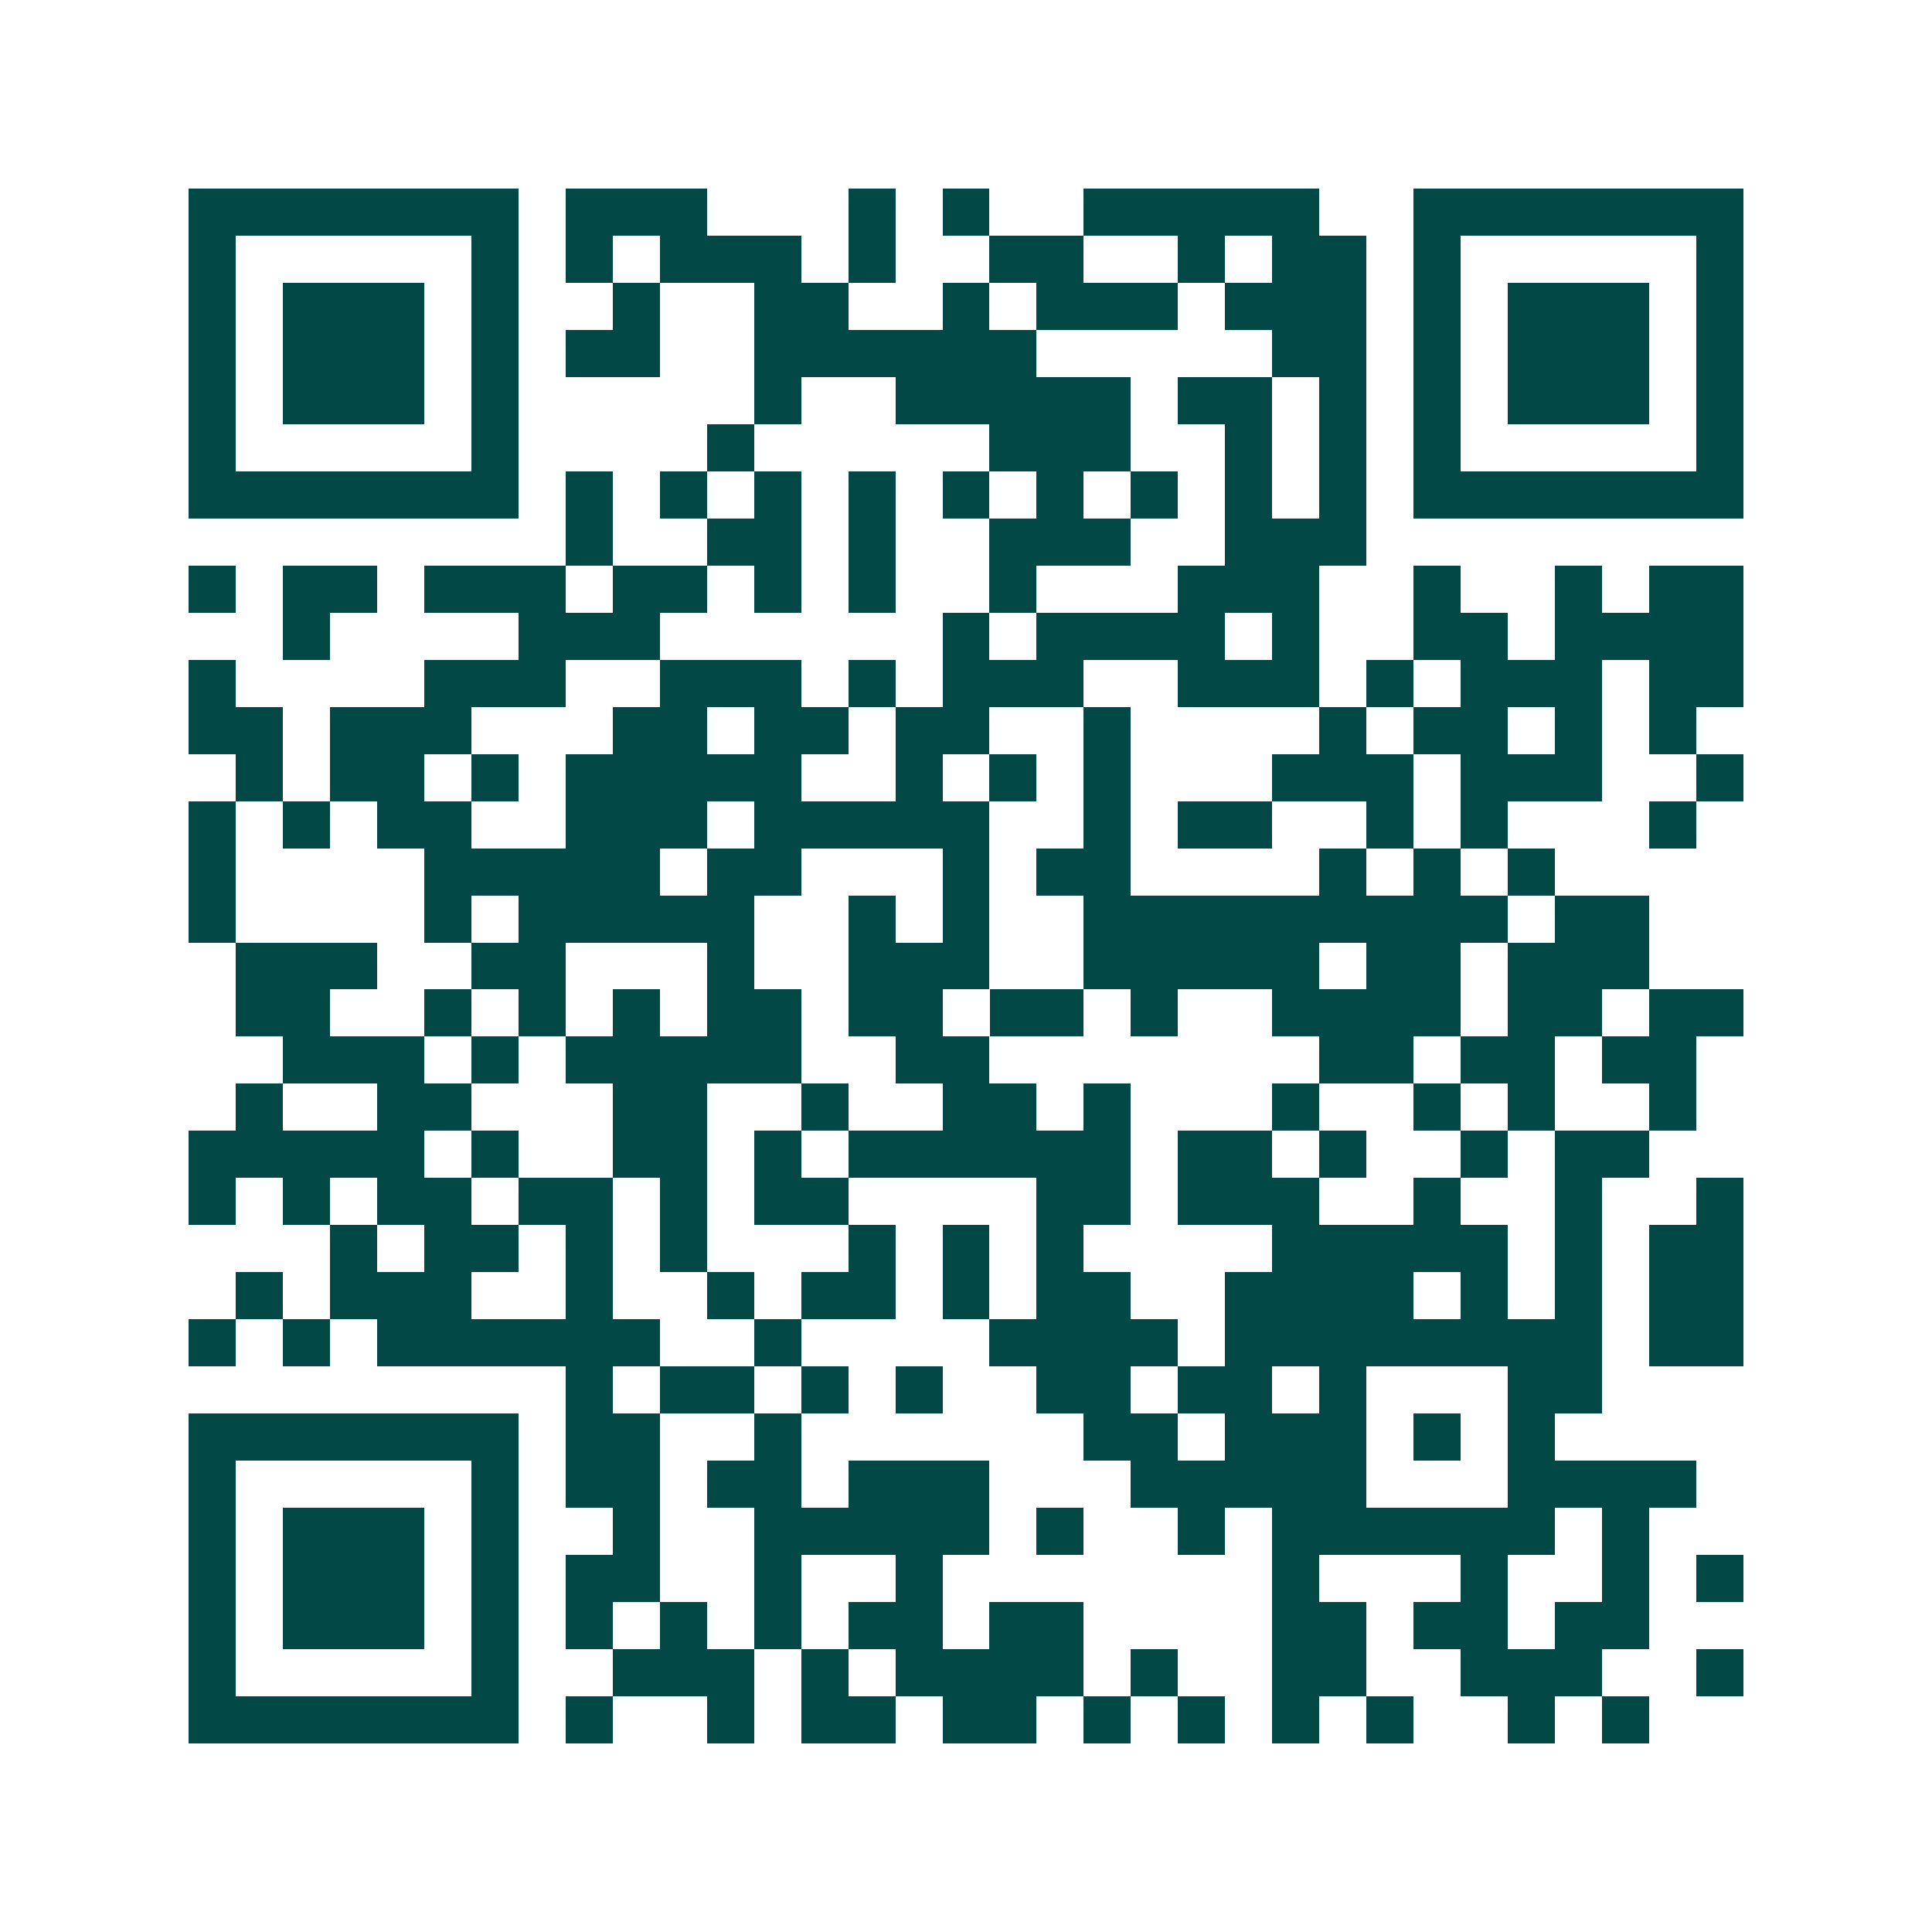 <svg xmlns="http://www.w3.org/2000/svg" width="200" height="200" viewBox="0 0 41 41" shape-rendering="crispEdges"><path fill="#ffffff" d="M0 0h41v41H0z"/><path stroke="#014847" d="M4 4.5h7m1 0h3m3 0h1m1 0h1m2 0h5m2 0h7M4 5.5h1m5 0h1m1 0h1m1 0h3m1 0h1m2 0h2m2 0h1m1 0h2m1 0h1m5 0h1M4 6.5h1m1 0h3m1 0h1m2 0h1m2 0h2m2 0h1m1 0h3m1 0h3m1 0h1m1 0h3m1 0h1M4 7.5h1m1 0h3m1 0h1m1 0h2m2 0h6m5 0h2m1 0h1m1 0h3m1 0h1M4 8.5h1m1 0h3m1 0h1m5 0h1m2 0h5m1 0h2m1 0h1m1 0h1m1 0h3m1 0h1M4 9.5h1m5 0h1m4 0h1m5 0h3m2 0h1m1 0h1m1 0h1m5 0h1M4 10.5h7m1 0h1m1 0h1m1 0h1m1 0h1m1 0h1m1 0h1m1 0h1m1 0h1m1 0h1m1 0h7M12 11.5h1m2 0h2m1 0h1m2 0h3m2 0h3M4 12.5h1m1 0h2m1 0h3m1 0h2m1 0h1m1 0h1m2 0h1m3 0h3m2 0h1m2 0h1m1 0h2M6 13.5h1m4 0h3m6 0h1m1 0h4m1 0h1m2 0h2m1 0h4M4 14.5h1m4 0h3m2 0h3m1 0h1m1 0h3m2 0h3m1 0h1m1 0h3m1 0h2M4 15.5h2m1 0h3m3 0h2m1 0h2m1 0h2m2 0h1m4 0h1m1 0h2m1 0h1m1 0h1M5 16.5h1m1 0h2m1 0h1m1 0h5m2 0h1m1 0h1m1 0h1m3 0h3m1 0h3m2 0h1M4 17.5h1m1 0h1m1 0h2m2 0h3m1 0h5m2 0h1m1 0h2m2 0h1m1 0h1m3 0h1M4 18.5h1m4 0h5m1 0h2m3 0h1m1 0h2m4 0h1m1 0h1m1 0h1M4 19.5h1m4 0h1m1 0h5m2 0h1m1 0h1m2 0h9m1 0h2M5 20.5h3m2 0h2m3 0h1m2 0h3m2 0h5m1 0h2m1 0h3M5 21.5h2m2 0h1m1 0h1m1 0h1m1 0h2m1 0h2m1 0h2m1 0h1m2 0h4m1 0h2m1 0h2M6 22.5h3m1 0h1m1 0h5m2 0h2m7 0h2m1 0h2m1 0h2M5 23.5h1m2 0h2m3 0h2m2 0h1m2 0h2m1 0h1m3 0h1m2 0h1m1 0h1m2 0h1M4 24.5h5m1 0h1m2 0h2m1 0h1m1 0h6m1 0h2m1 0h1m2 0h1m1 0h2M4 25.5h1m1 0h1m1 0h2m1 0h2m1 0h1m1 0h2m4 0h2m1 0h3m2 0h1m2 0h1m2 0h1M7 26.5h1m1 0h2m1 0h1m1 0h1m3 0h1m1 0h1m1 0h1m4 0h5m1 0h1m1 0h2M5 27.5h1m1 0h3m2 0h1m2 0h1m1 0h2m1 0h1m1 0h2m2 0h4m1 0h1m1 0h1m1 0h2M4 28.5h1m1 0h1m1 0h6m2 0h1m4 0h4m1 0h8m1 0h2M12 29.5h1m1 0h2m1 0h1m1 0h1m2 0h2m1 0h2m1 0h1m3 0h2M4 30.5h7m1 0h2m2 0h1m6 0h2m1 0h3m1 0h1m1 0h1M4 31.5h1m5 0h1m1 0h2m1 0h2m1 0h3m3 0h5m3 0h4M4 32.5h1m1 0h3m1 0h1m2 0h1m2 0h5m1 0h1m2 0h1m1 0h6m1 0h1M4 33.5h1m1 0h3m1 0h1m1 0h2m2 0h1m2 0h1m7 0h1m3 0h1m2 0h1m1 0h1M4 34.5h1m1 0h3m1 0h1m1 0h1m1 0h1m1 0h1m1 0h2m1 0h2m4 0h2m1 0h2m1 0h2M4 35.5h1m5 0h1m2 0h3m1 0h1m1 0h4m1 0h1m2 0h2m2 0h3m2 0h1M4 36.5h7m1 0h1m2 0h1m1 0h2m1 0h2m1 0h1m1 0h1m1 0h1m1 0h1m2 0h1m1 0h1"/></svg>
